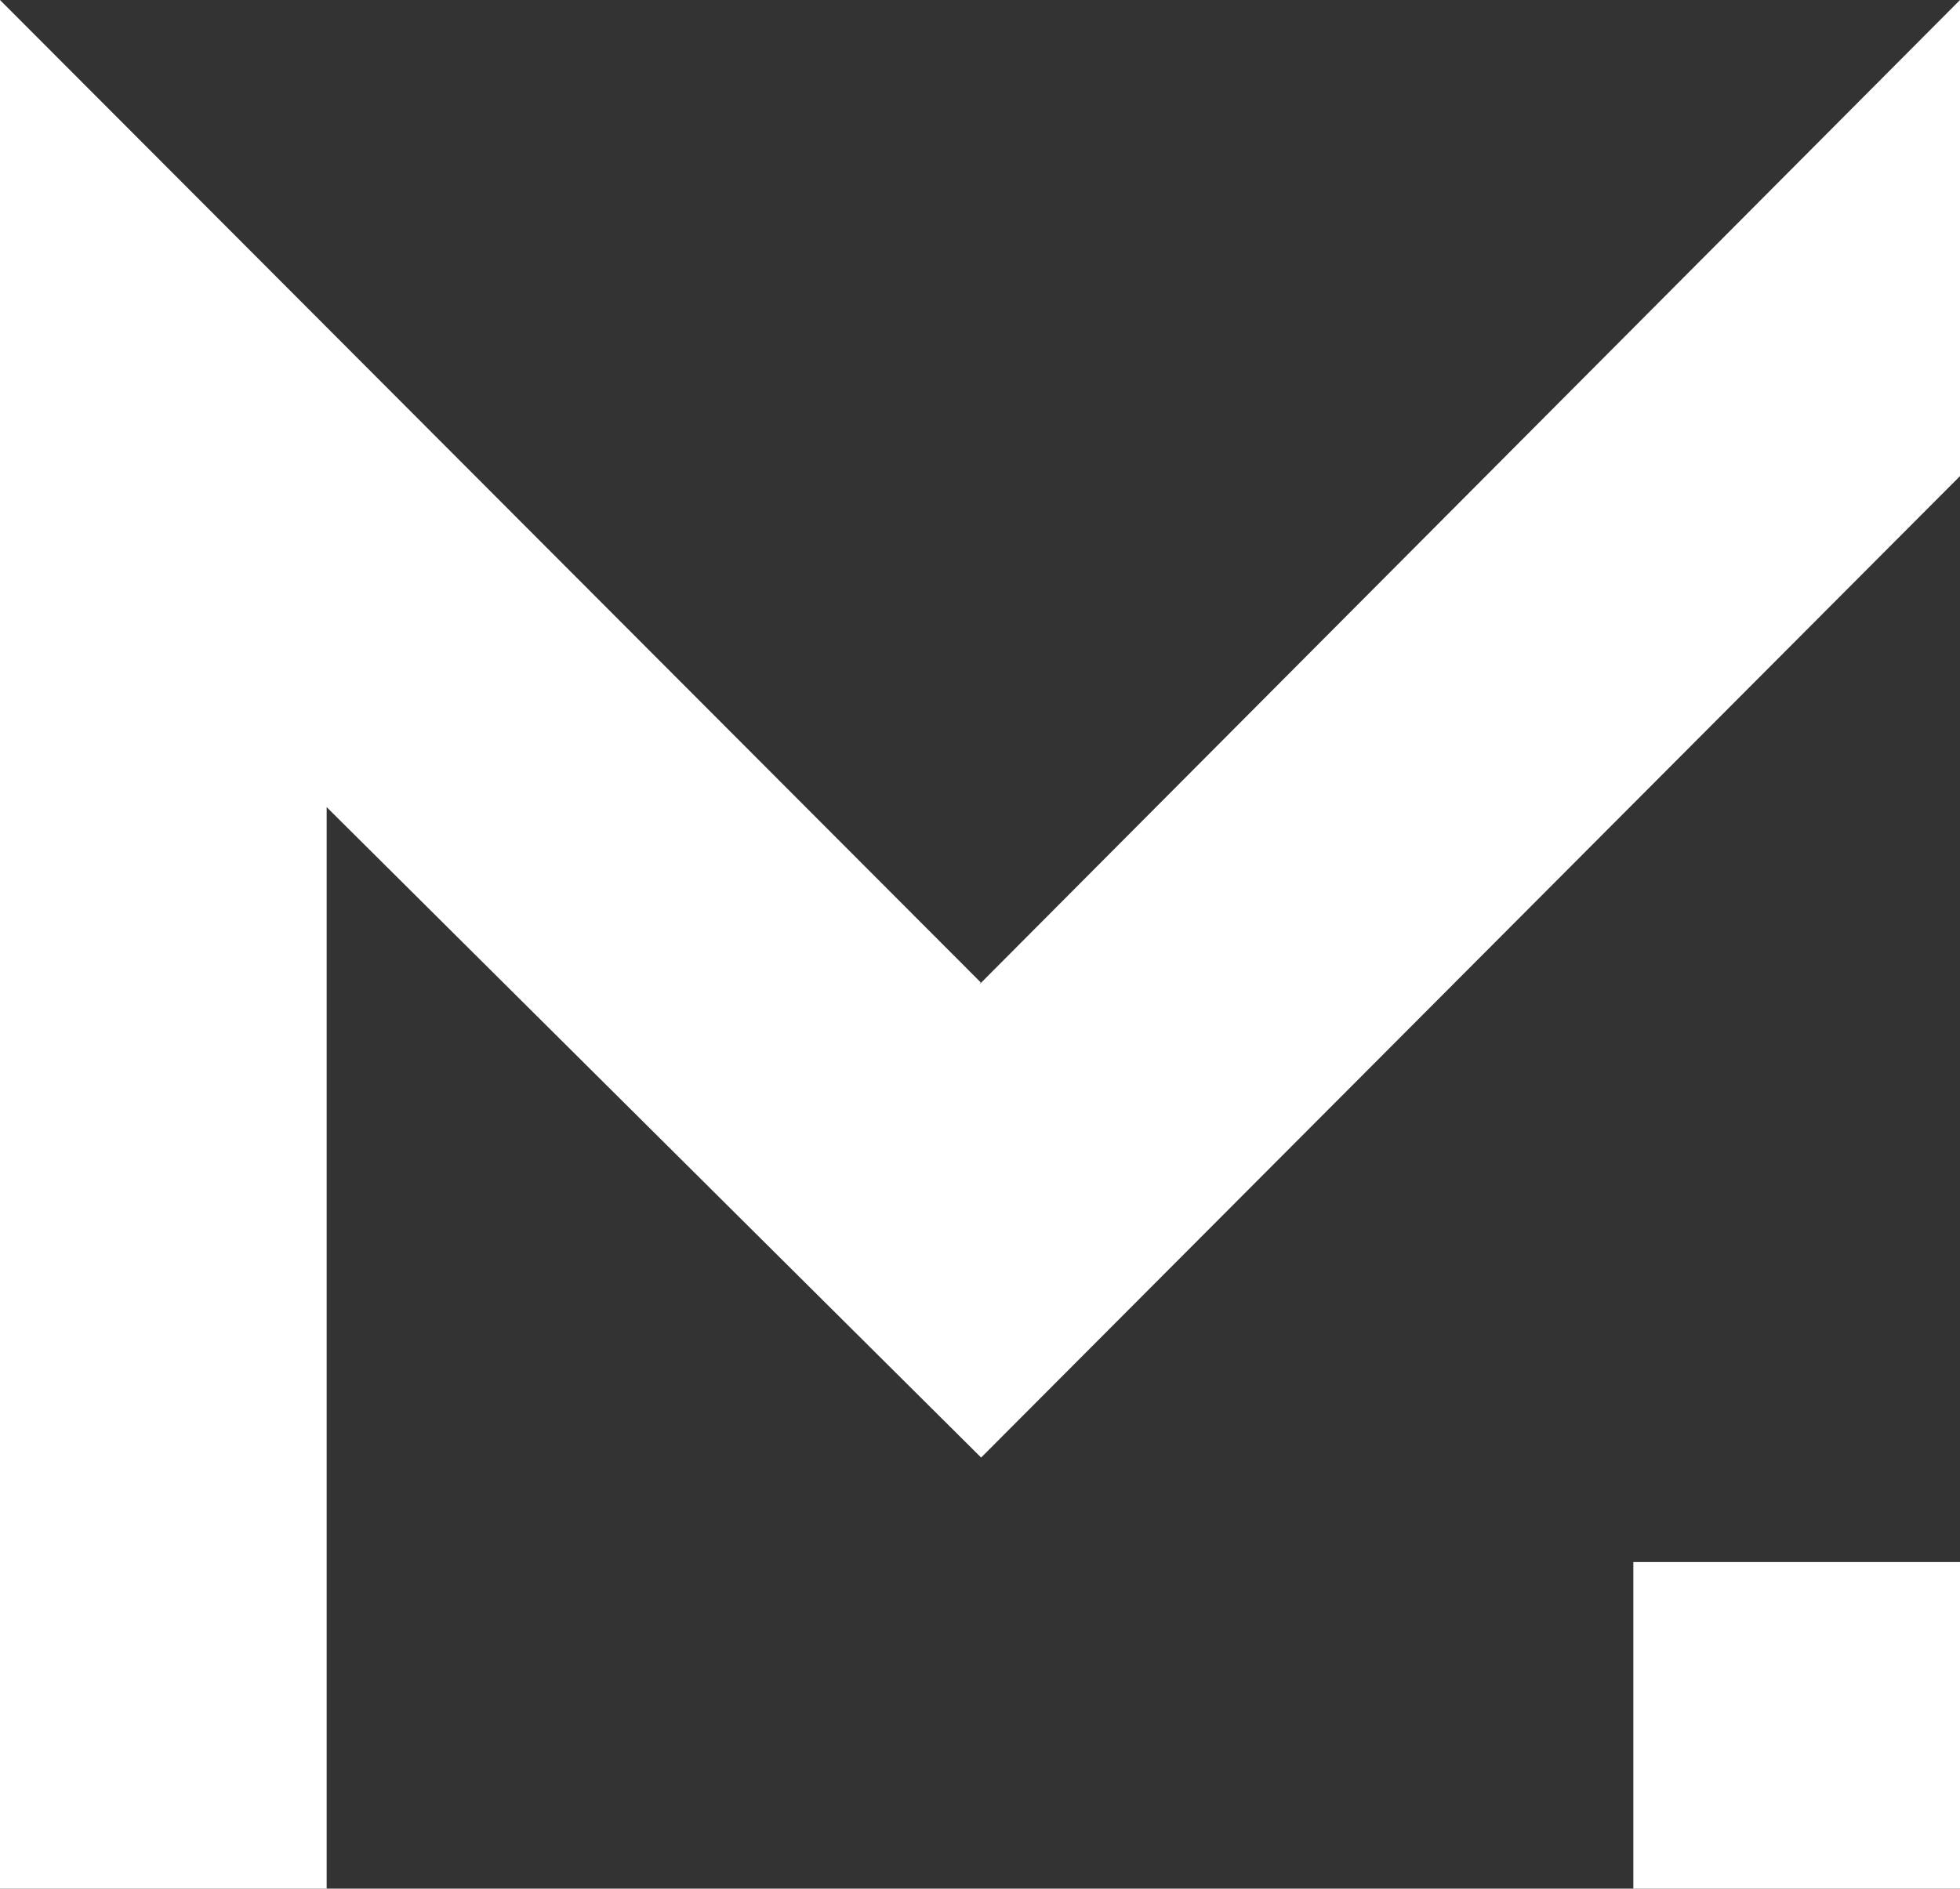 <svg xmlns="http://www.w3.org/2000/svg" width="54.505" height="52.533" viewBox="0 0 54.505 52.533">
  <rect x="0" y="0" width="54.505" height="52.533" fill="#333333" stroke="none"/>
  <g id="Group_273" data-name="Group 273" transform="translate(0 0)">
    <path id="Path_1" data-name="Path 1" d="M54.505,0,27.294,27.324l-.056.052.033-.052L0,0V52.533H9.084V22.45l18.2,18.092,27.222-27.3Z" fill="#fff"/>
    <rect id="Rectangle_2" data-name="Rectangle 2" width="9.084" height="9.084" transform="translate(45.421 43.449)" fill="#fff"/>
  </g>
</svg>
